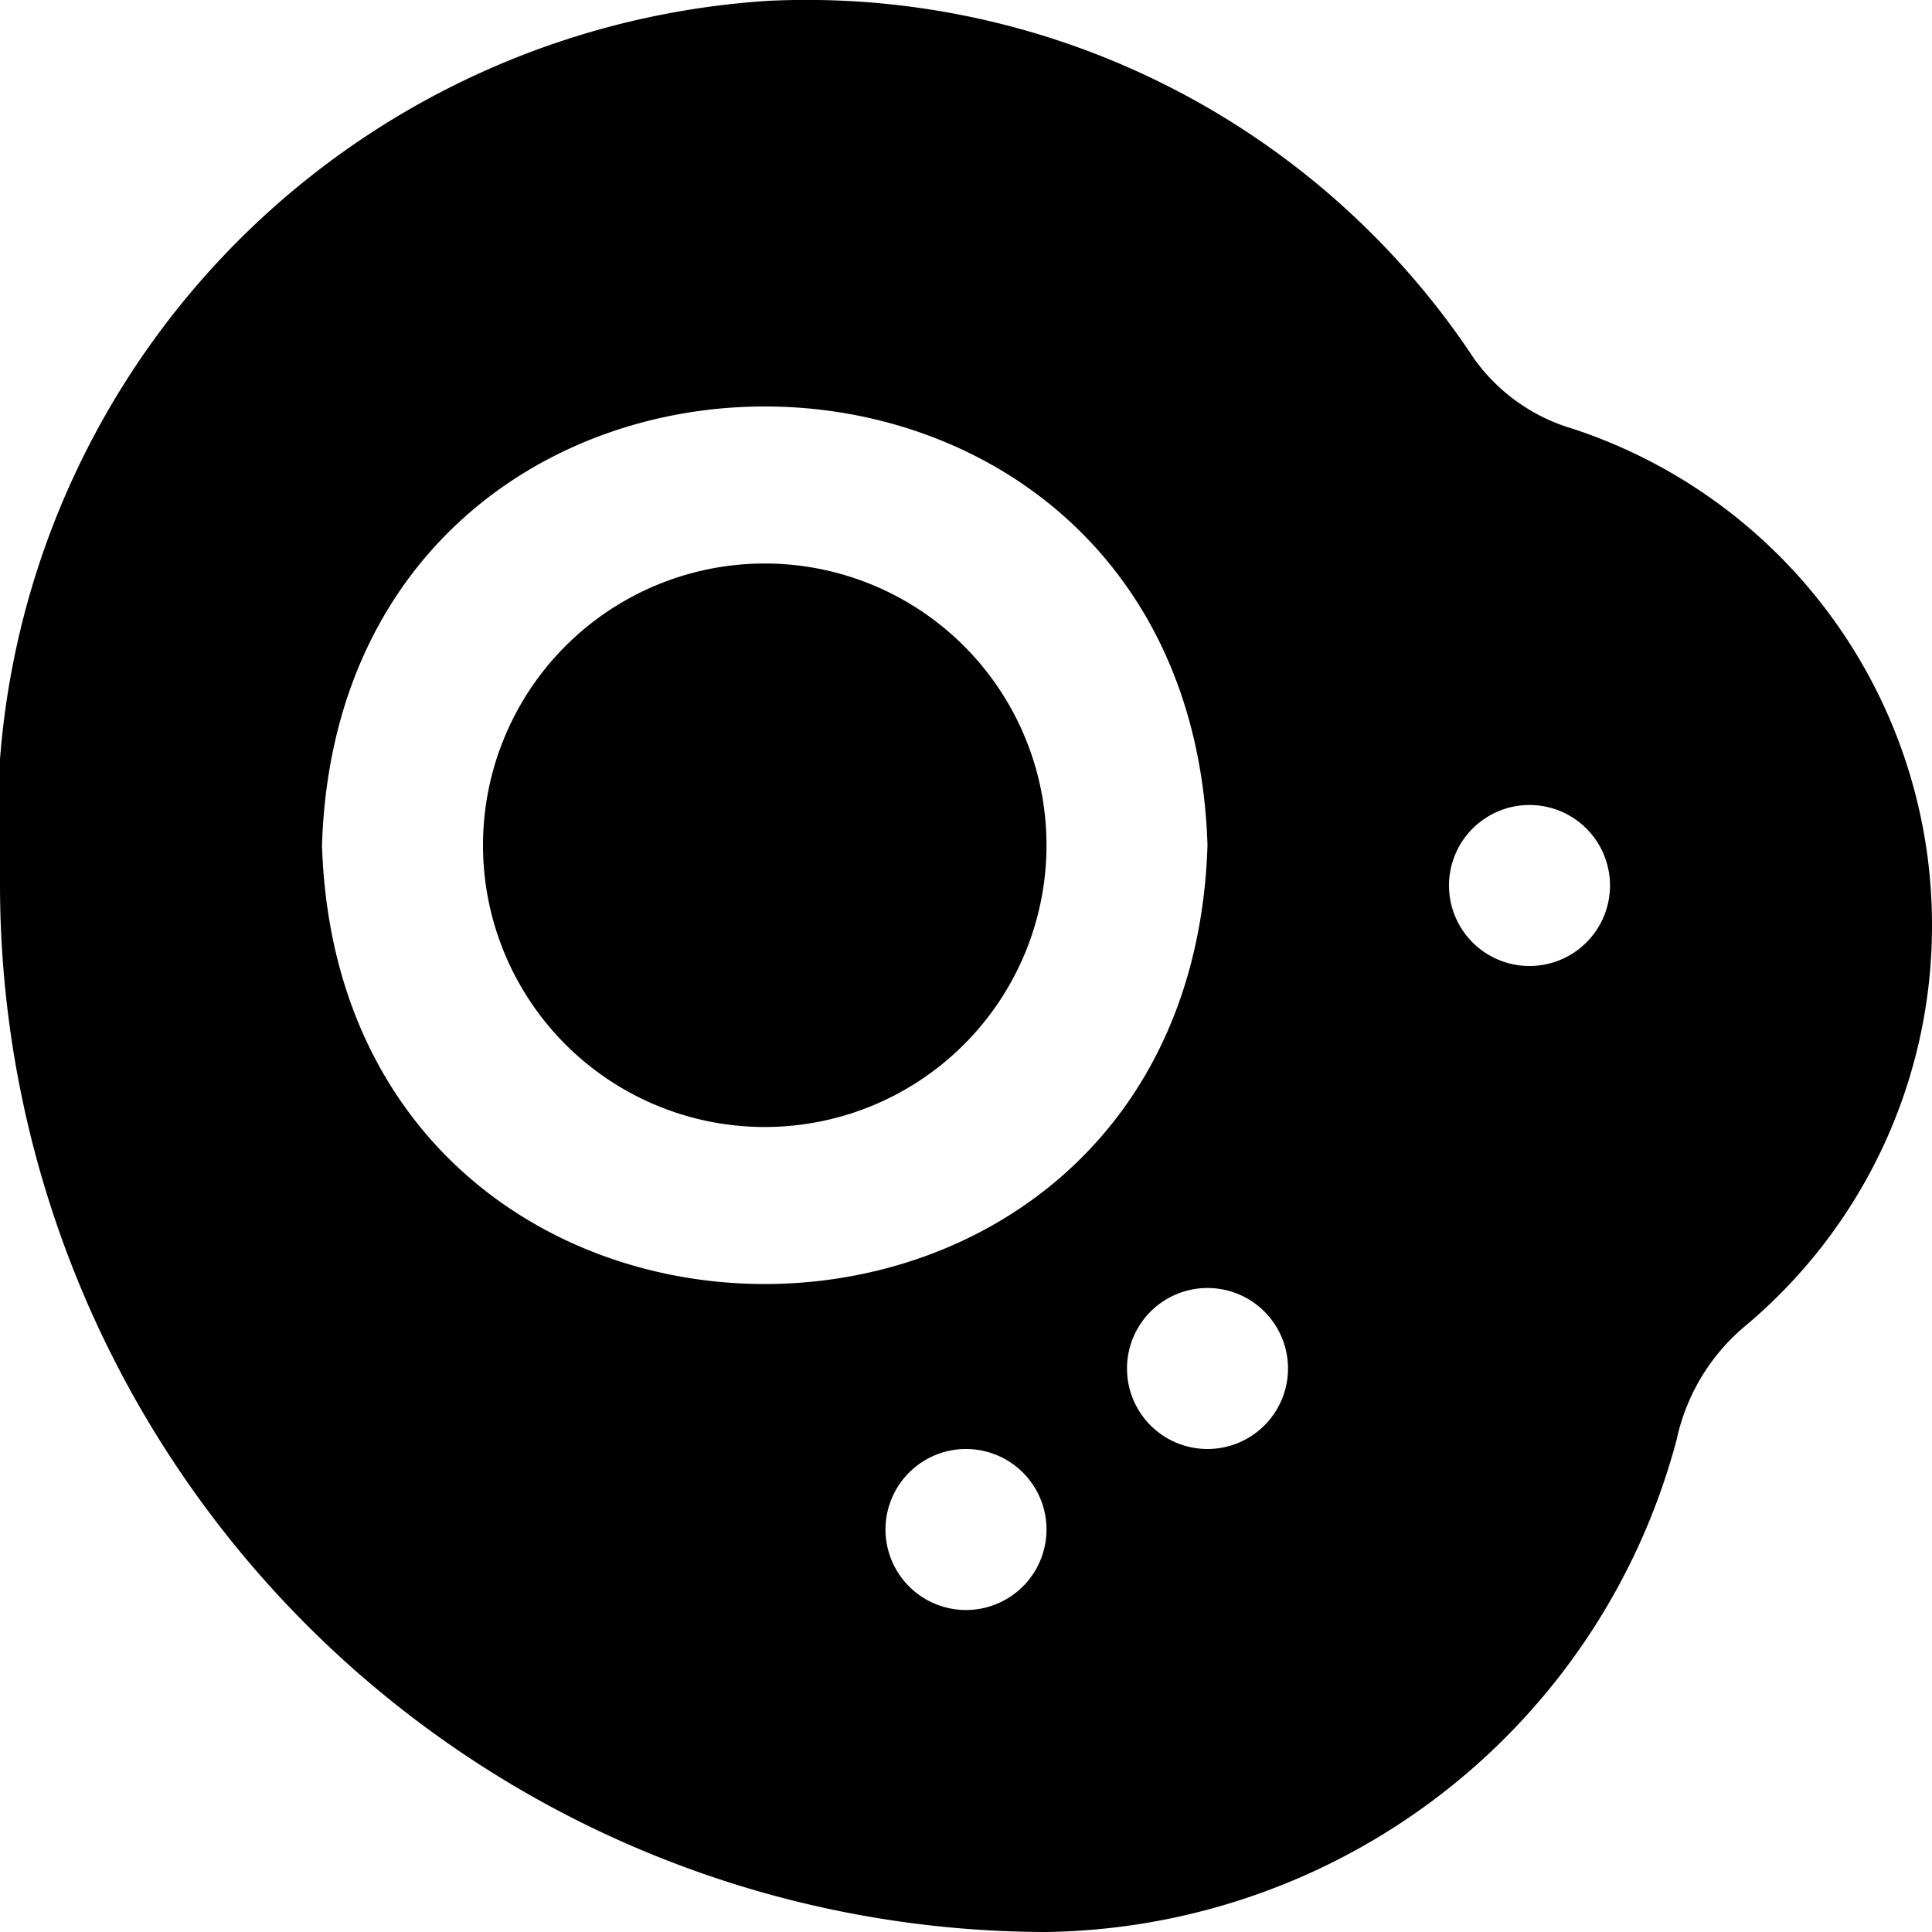 <?xml version="1.0" encoding="UTF-8"?>
<svg xmlns="http://www.w3.org/2000/svg" id="Layer_1" data-name="Layer 1" viewBox="0 0 24 24" width="512" height="512"><path d="M13,10.5a3.5,3.5,0,0,1-7,0A3.5,3.5,0,0,1,13,10.5Zm11,1a6.48,6.48,0,0,1-2.342,4.99,2.534,2.534,0,0,0-.829,1.389A8.223,8.223,0,0,1,13,24,13.015,13.015,0,0,1,0,11,10.226,10.226,0,0,1,9.549.01a9.943,9.943,0,0,1,8.763,4.446,2.3,2.3,0,0,0,1.212.866A6.486,6.486,0,0,1,24,11.5ZM13,19a1,1,0,0,0-2,0A1,1,0,0,0,13,19Zm2-8.5c-.231-7.268-10.77-7.267-11,0C4.231,17.768,14.77,17.767,15,10.5ZM16,17a1,1,0,0,0-2,0A1,1,0,0,0,16,17Zm4-6a1,1,0,0,0-2,0A1,1,0,0,0,20,11Z"/></svg>
